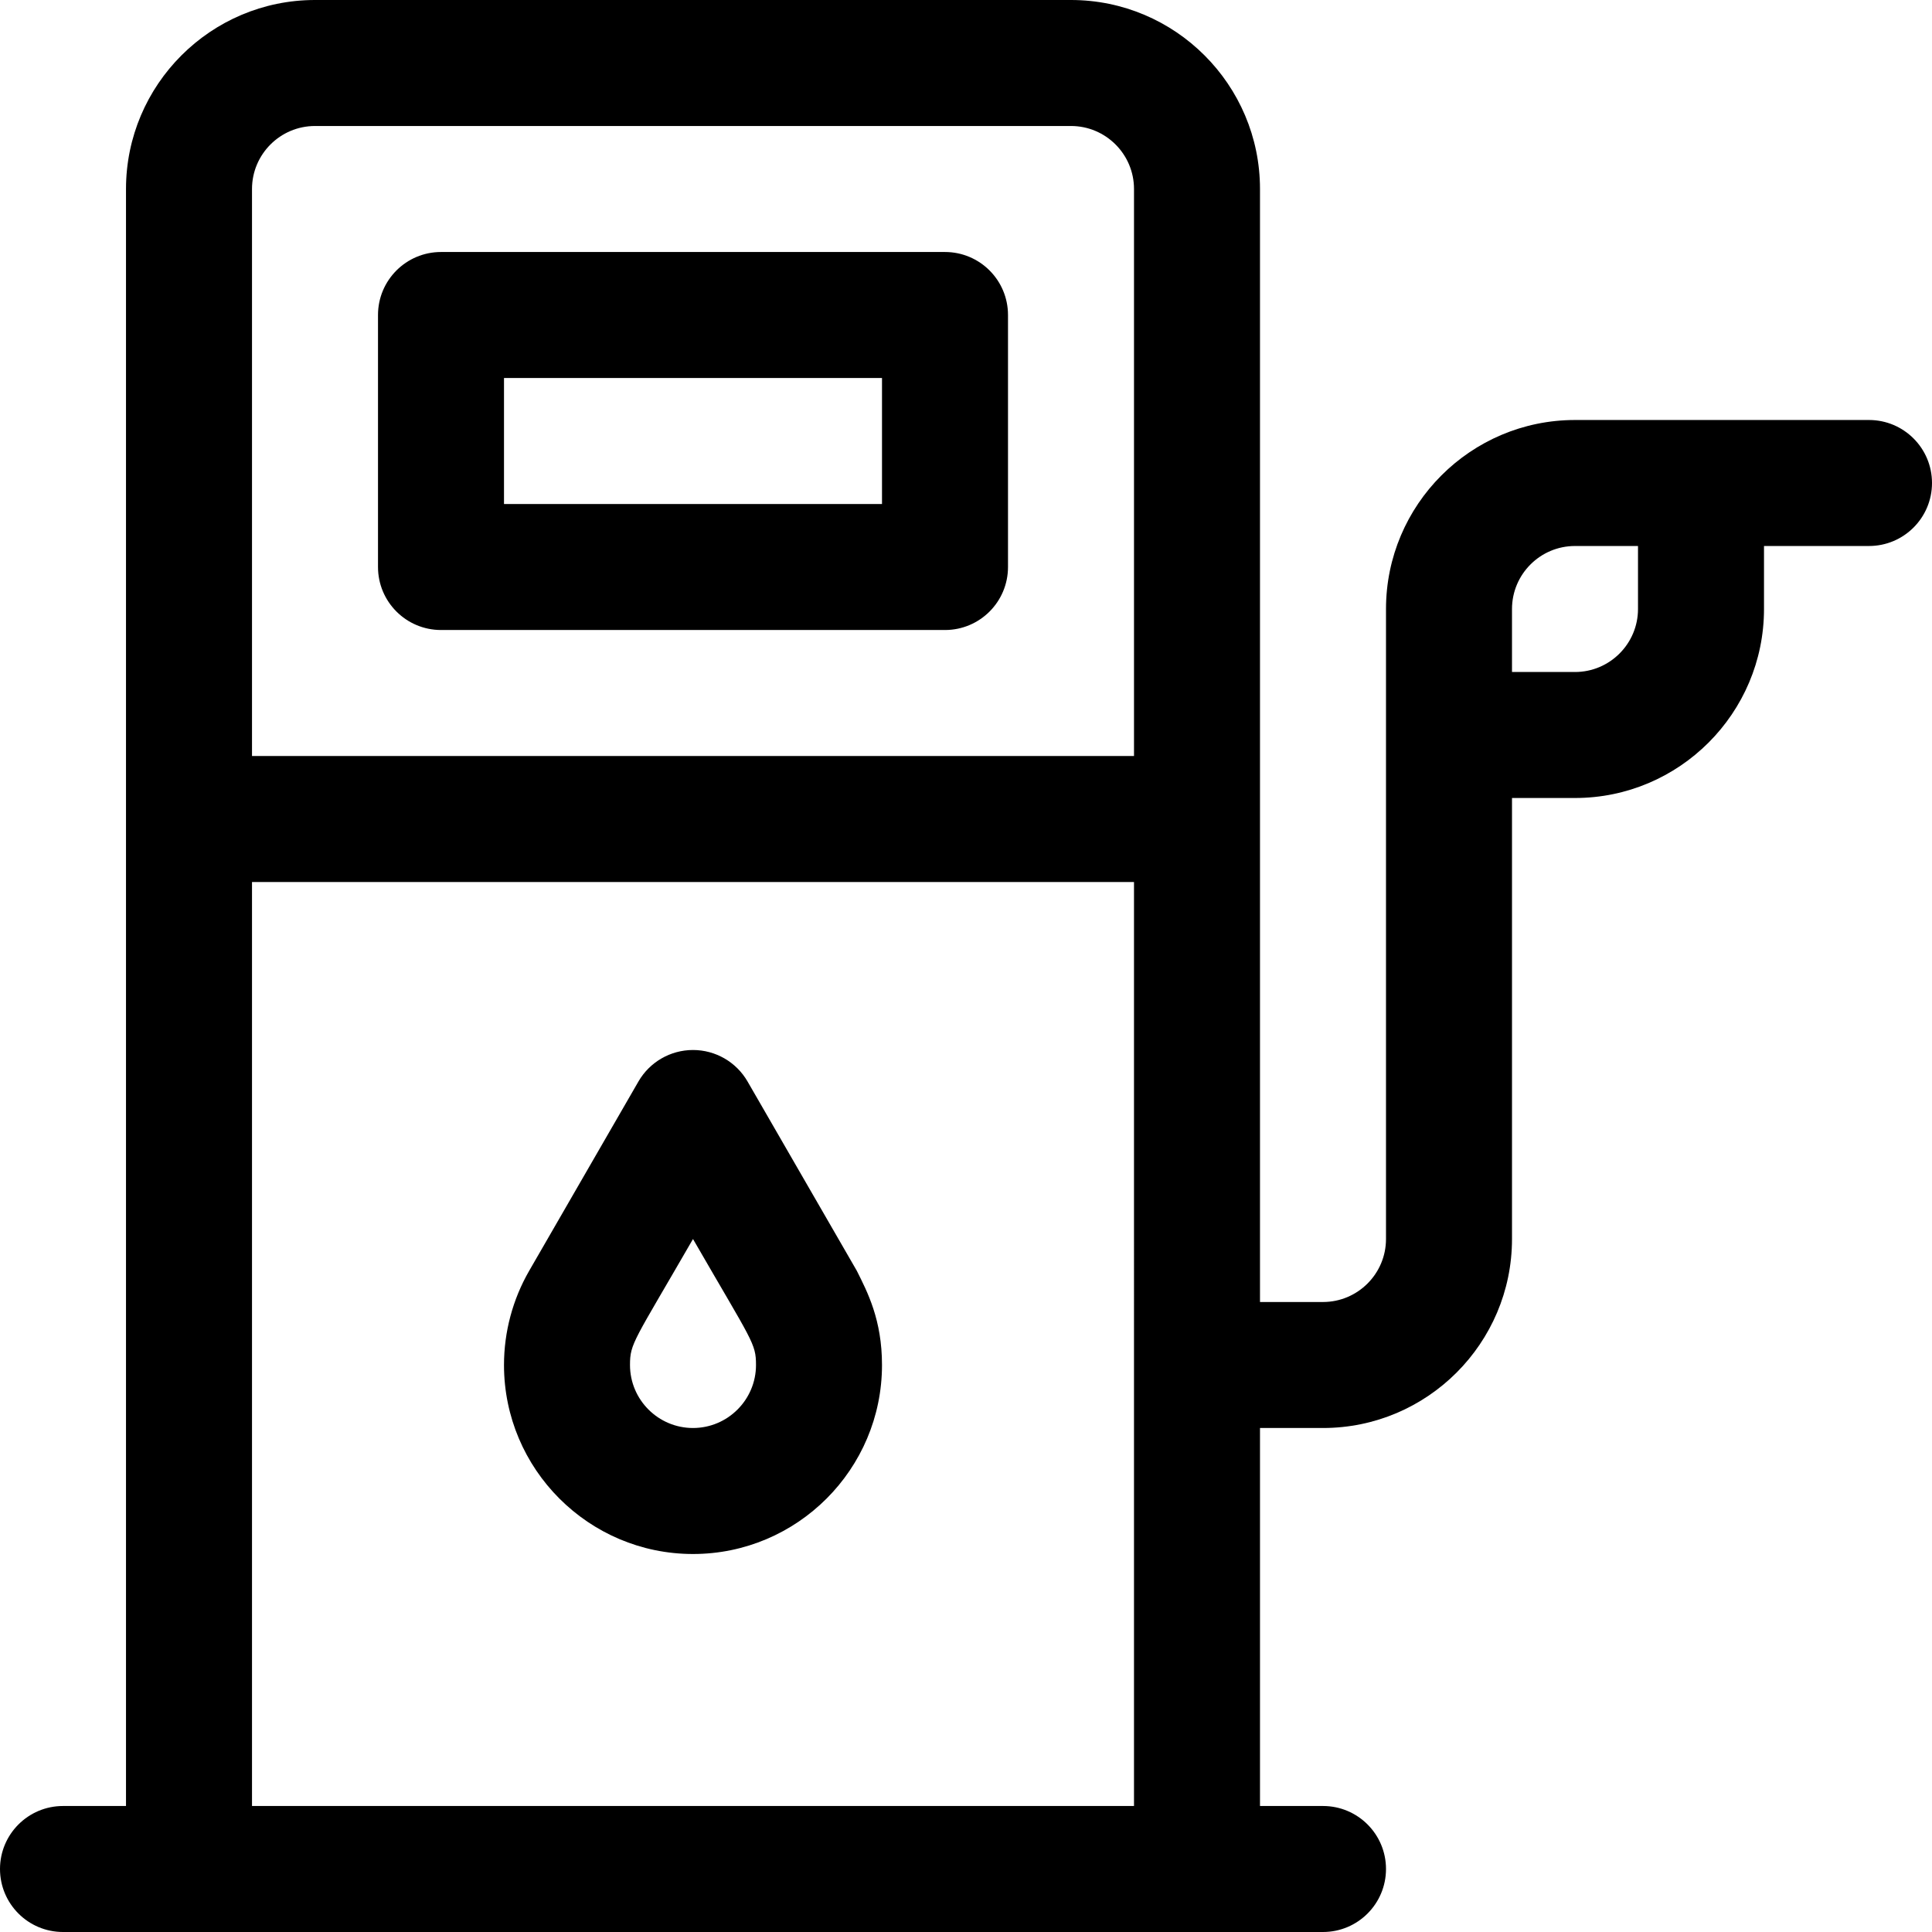 <?xml version="1.0" encoding="iso-8859-1"?>
<!-- Uploaded to: SVG Repo, www.svgrepo.com, Generator: SVG Repo Mixer Tools -->
<svg fill="#000000" height="800px" width="800px" version="1.1" id="Layer_1" xmlns="http://www.w3.org/2000/svg" xmlns:xlink="http://www.w3.org/1999/xlink" 
	 viewBox="0 0 512 512" xml:space="preserve">
<g>
	<g>
		<path d="M250.435,66.783H116.87c-9.22,0-16.696,7.475-16.696,16.696v66.783c0,9.22,7.475,16.696,16.696,16.696h133.565
			c9.22,0,16.696-7.475,16.696-16.696V83.478C267.13,74.258,259.655,66.783,250.435,66.783z M233.739,133.565H133.565v-33.391
			h100.174V133.565z"/>
	</g>
</g>
<g>
	<g>
		<path d="M495.304,111.304h-77.913c-27.618,0-50.087,22.469-50.087,50.087v166.957c0,9.206-7.49,16.696-16.696,16.696h-16.696
			V50.087C333.913,22.469,311.444,0,283.826,0H83.478C55.86,0,33.391,22.469,33.391,50.087v428.522H16.696
			C7.475,478.609,0,486.084,0,495.304S7.475,512,16.696,512c9.08,0,325.108,0,333.913,0c9.22,0,16.696-7.475,16.696-16.696
			s-7.475-16.696-16.696-16.696h-16.696V378.435h16.696c27.618,0,50.087-22.469,50.087-50.087v-116.87h16.696
			c27.618,0,50.087-22.469,50.087-50.087v-16.696h27.826c9.22,0,16.696-7.475,16.696-16.696S504.525,111.304,495.304,111.304z
			 M300.522,478.609H66.783v-244.87h233.739V478.609z M300.522,200.348H66.783V50.087c0-9.206,7.49-16.696,16.696-16.696h200.348
			c9.206,0,16.696,7.49,16.696,16.696V200.348z M434.087,161.391c0,9.206-7.49,16.696-16.696,16.696h-16.696v-16.696
			c0-9.206,7.49-16.696,16.696-16.696h16.696V161.391z"/>
	</g>
</g>
<g>
	<g>
		<path d="M227.056,336.757l-28.945-50.146c-2.982-5.168-8.495-8.35-14.46-8.35s-11.478,3.183-14.46,8.35l-28.942,50.147
			c-4.373,7.576-6.685,16.215-6.685,24.981c0,27.618,22.469,50.087,50.087,50.087c27.618,0,50.087-22.469,50.087-50.087
			C233.739,349.751,229.886,342.414,227.056,336.757z M183.652,378.435c-9.206,0-16.696-7.49-16.696-16.696
			c0-5.797,0.973-6.141,16.696-33.385c15.755,27.296,16.696,27.61,16.696,33.385C200.348,370.945,192.858,378.435,183.652,378.435z"
			/>
	</g>
</g>
</svg>